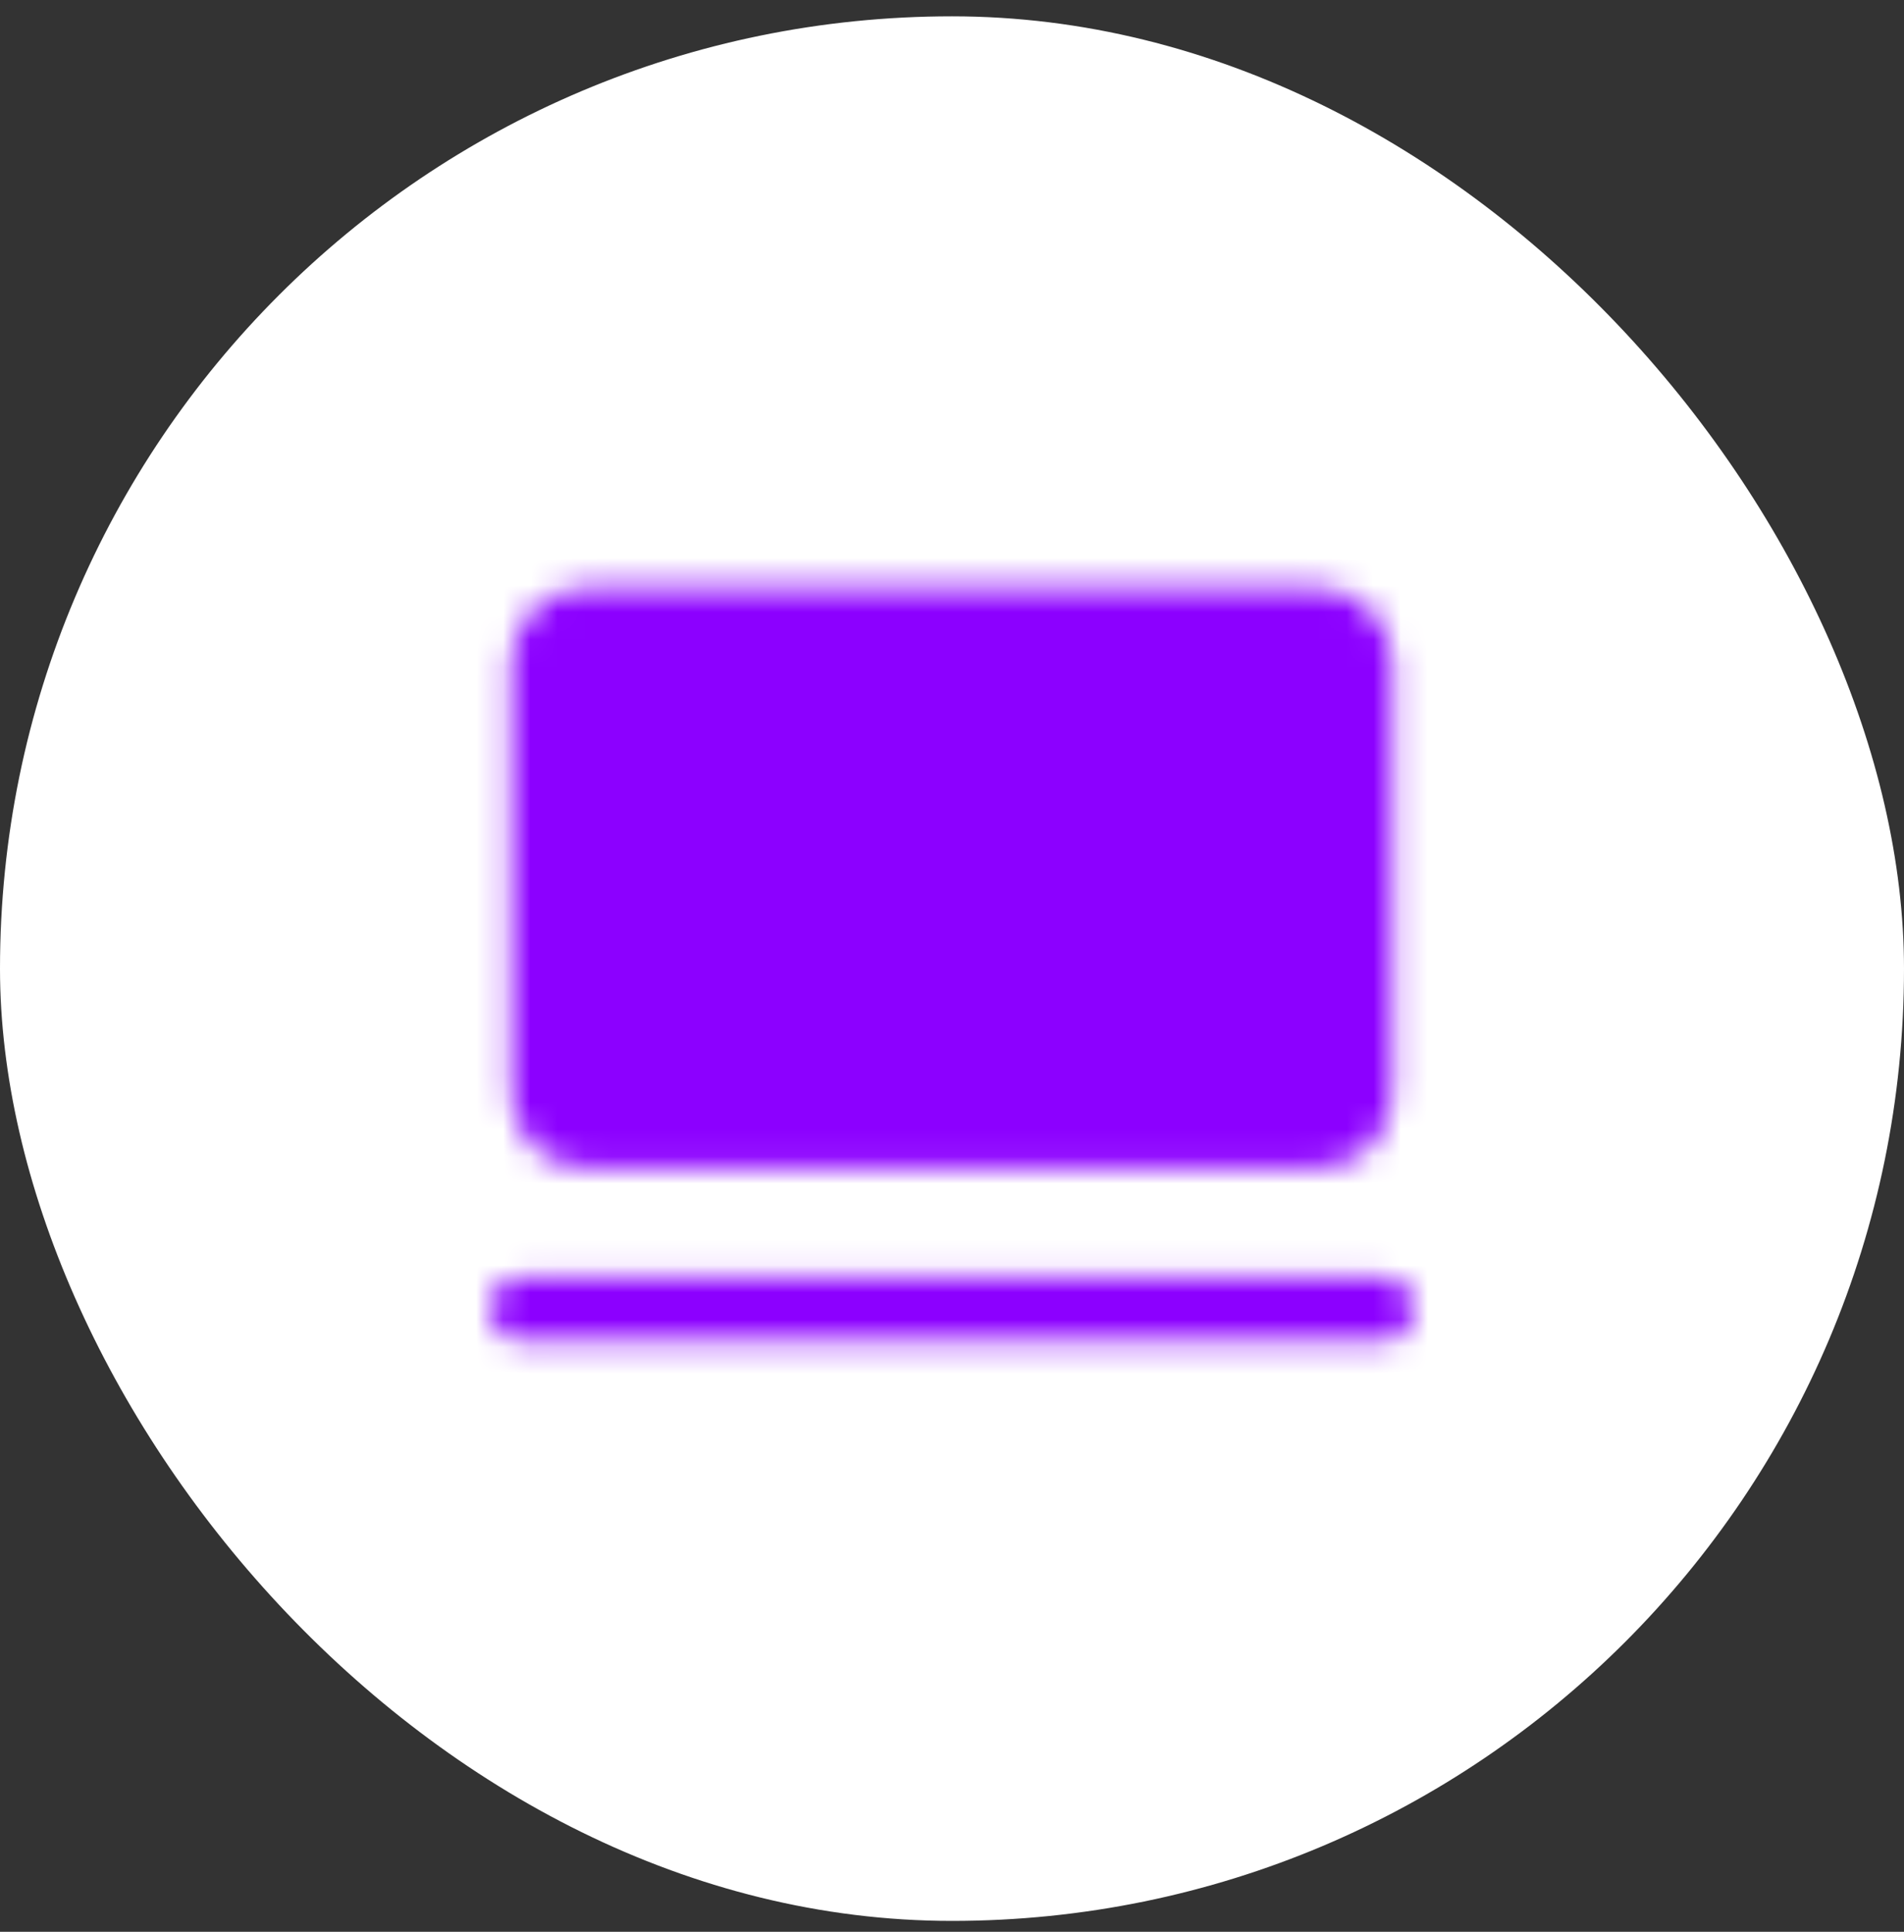<svg width="70" height="71" viewBox="0 0 70 71" fill="none" xmlns="http://www.w3.org/2000/svg">
<rect x="0" y="0" width="70" height="71" fill="#333333" stroke="none"/>
<rect y="0.6" width="70" height="70" rx="35" fill="white"/>
<mask id="mask0_104_305" style="mask-type:luminance" maskUnits="userSpaceOnUse" x="18" y="21" width="34" height="29">
<path d="M48.453 22.773H21.537C20.662 22.773 19.953 23.482 19.953 24.357V40.19C19.953 41.064 20.662 41.773 21.537 41.773H48.453C49.328 41.773 50.036 41.064 50.036 40.19V24.357C50.036 23.482 49.328 22.773 48.453 22.773Z" fill="white" stroke="white" stroke-width="2.293"/>
<path d="M19.164 48.107H50.831" stroke="white" stroke-width="2.293" stroke-linecap="round" stroke-linejoin="round"/>
<path d="M33.414 27.523H36.581" stroke="black" stroke-width="2.293" stroke-linecap="round" stroke-linejoin="round"/>
</mask>
<g mask="url(#mask0_104_305)">
<path d="M16 16.44H54V54.44H16V16.44Z" fill="#8C00FF"/>
</g>
</svg>
